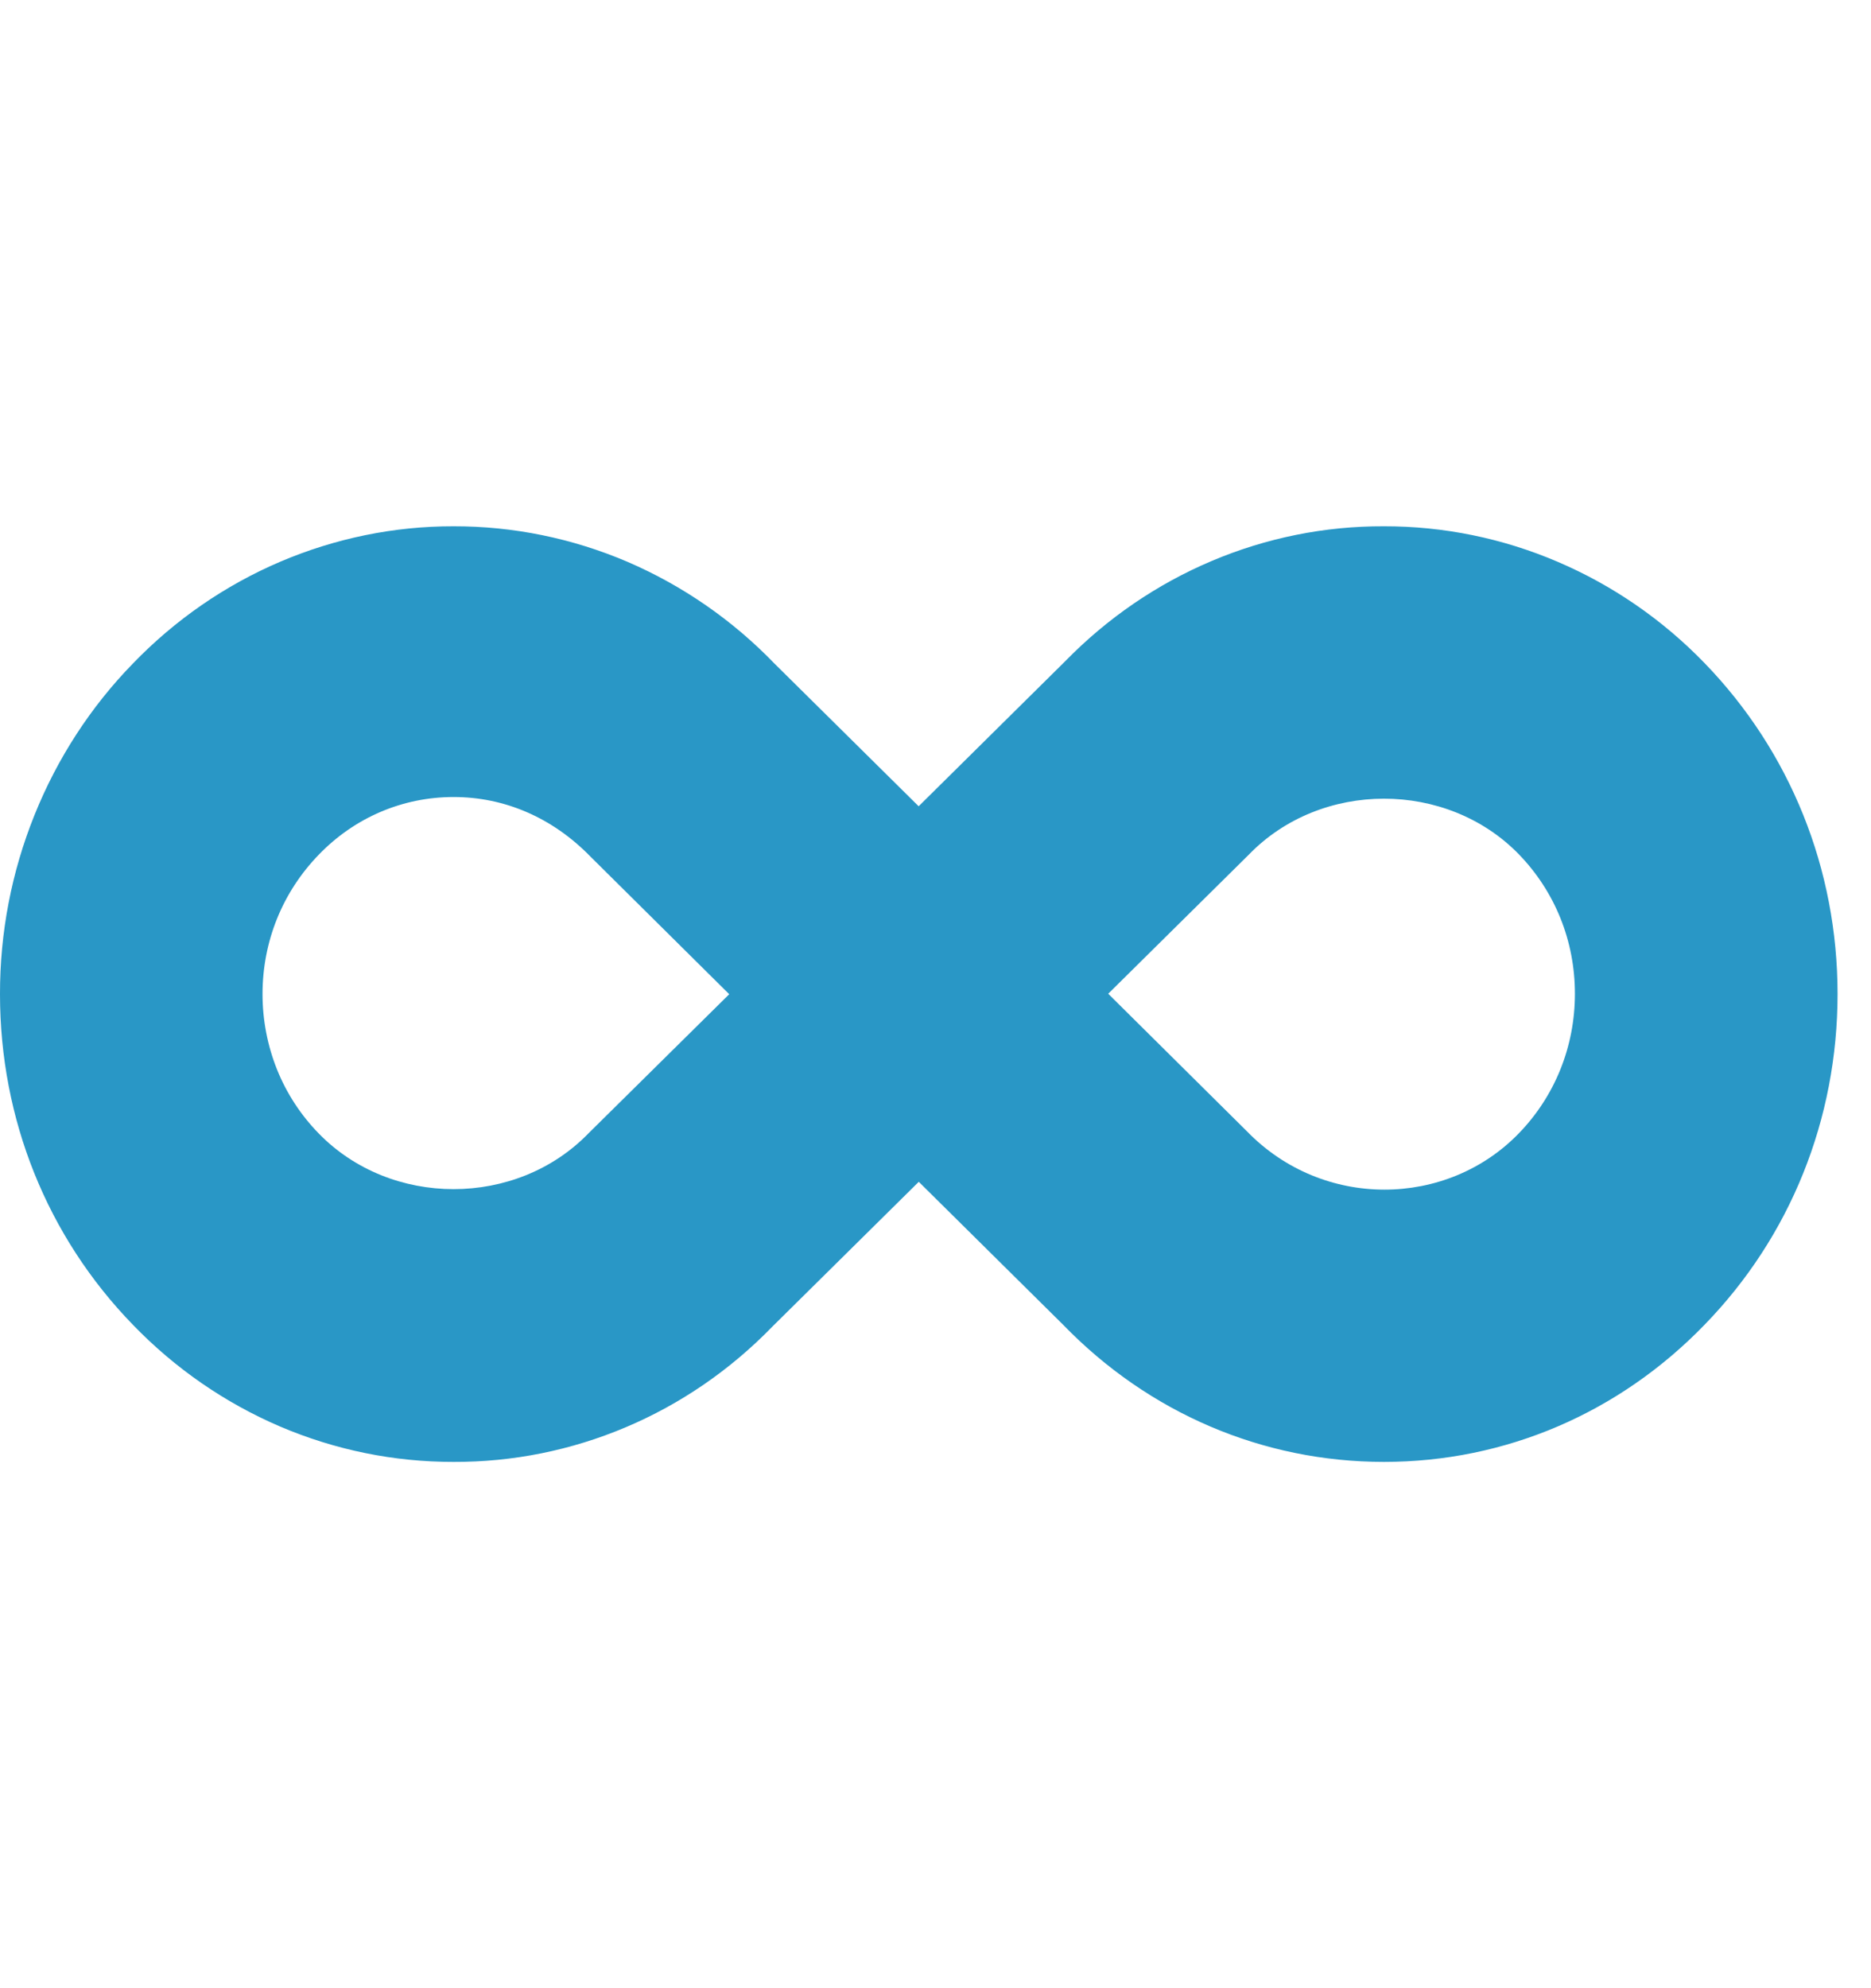 <?xml version="1.0" encoding="UTF-8"?>
<svg xmlns="http://www.w3.org/2000/svg" width="16" height="17" viewBox="0 0 16 17" fill="none">
  <g clip-path="url(#clip0_91_6657)">
    <path d="M11.835 4.5C11.329 4.498 10.828 4.599 10.361 4.797C9.893 4.995 9.468 5.286 9.109 5.654L7.856 6.894L6.621 5.672C6.262 5.3 5.834 5.005 5.364 4.803C4.893 4.602 4.388 4.499 3.879 4.5C3.369 4.499 2.865 4.603 2.394 4.804C1.924 5.005 1.497 5.3 1.138 5.672C0.776 6.043 0.49 6.484 0.295 6.969C0.099 7.455 -0.001 7.975 4.96352e-06 8.501C4.96352e-06 9.568 0.403 10.573 1.137 11.328C1.496 11.7 1.923 11.995 2.394 12.197C2.865 12.398 3.369 12.501 3.879 12.5C4.384 12.502 4.886 12.401 5.353 12.203C5.821 12.005 6.246 11.713 6.604 11.344L7.857 10.105L9.092 11.328C9.824 12.083 10.799 12.5 11.835 12.5C12.871 12.5 13.844 12.084 14.576 11.328C15.31 10.574 15.714 9.569 15.714 8.499C15.714 7.43 15.31 6.427 14.577 5.67C14.217 5.298 13.79 5.004 13.319 4.803C12.849 4.602 12.344 4.499 11.835 4.5ZM5.033 9.69C4.416 10.327 3.342 10.327 2.724 9.69C2.572 9.534 2.451 9.349 2.369 9.145C2.287 8.94 2.245 8.721 2.245 8.5C2.245 8.05 2.415 7.629 2.726 7.308C3.033 6.99 3.443 6.815 3.879 6.815C4.314 6.815 4.724 6.99 5.05 7.325L6.236 8.501L5.033 9.69ZM12.989 9.69C12.372 10.328 11.313 10.343 10.663 9.673L9.477 8.497L10.68 7.307C11.297 6.67 12.373 6.67 12.99 7.306C13.299 7.626 13.468 8.047 13.468 8.497C13.468 8.947 13.298 9.371 12.989 9.69Z" fill="#2997C6"></path>
  </g>
  <defs>
    <clipPath id="clip0_91_6657">
      <rect width="15.714" height="16" fill="white" transform="translate(0 0.5)"></rect>
    </clipPath>
  </defs>
</svg>
